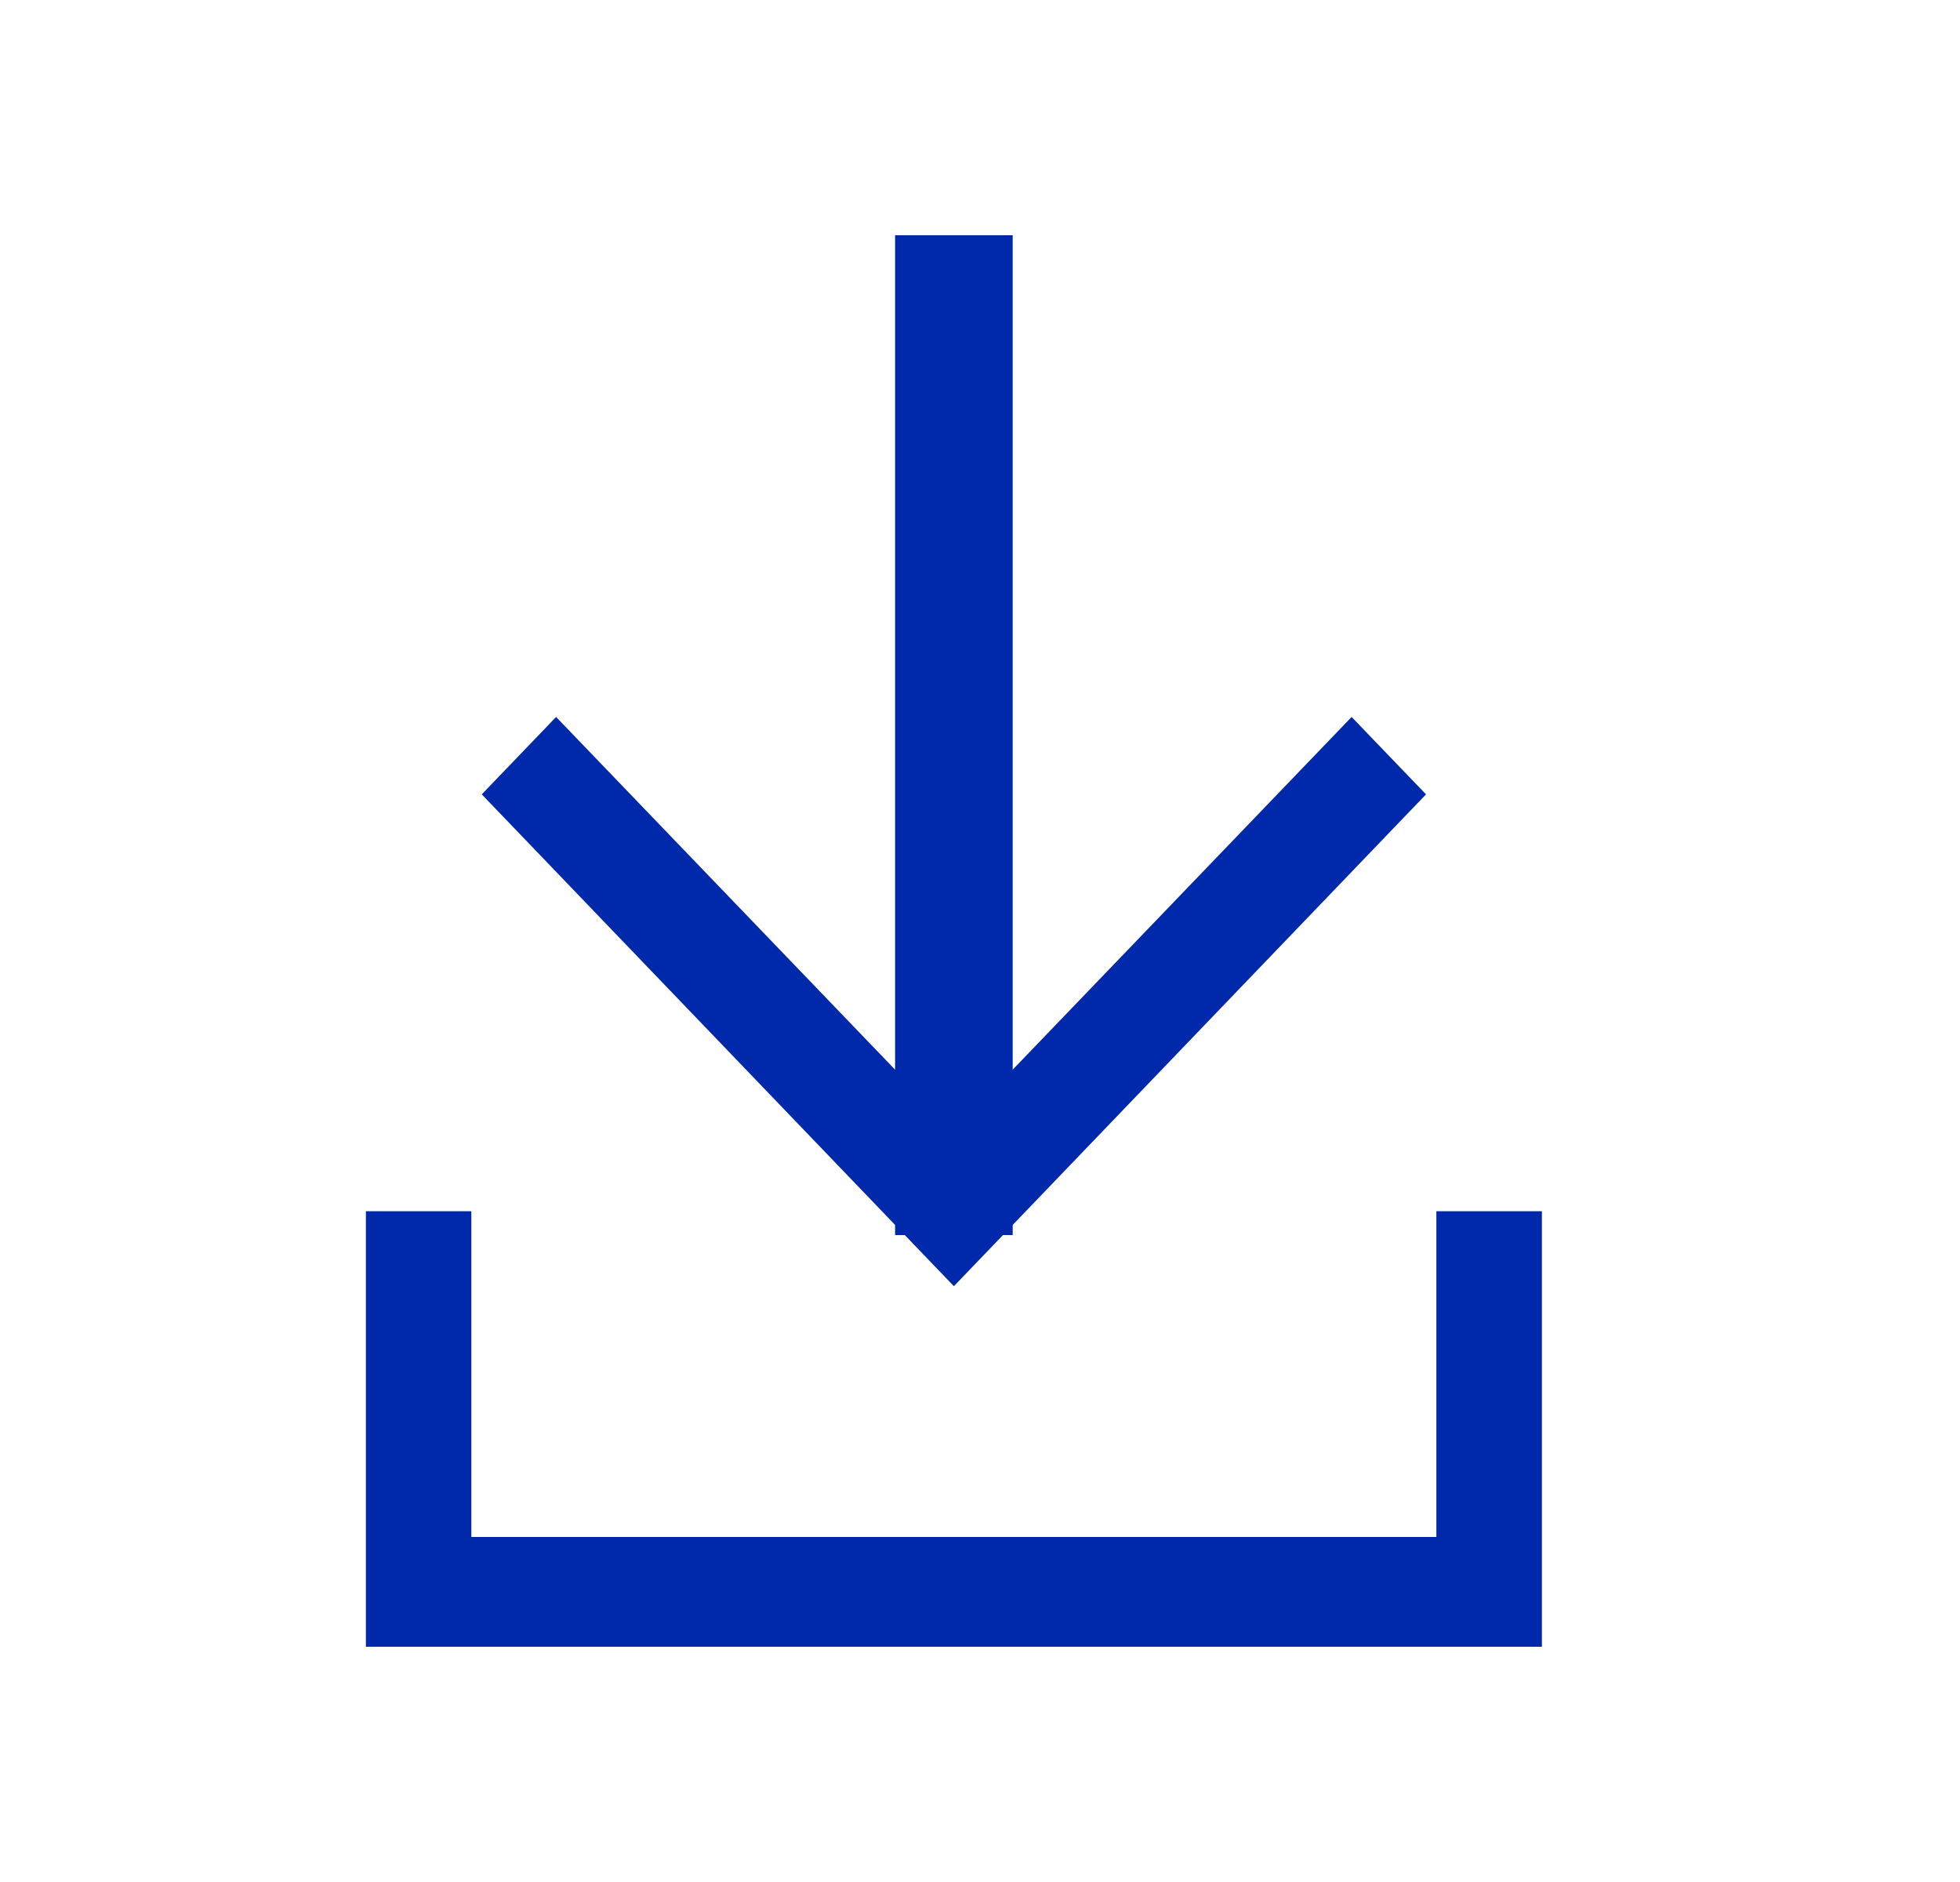 <svg width="25" height="24" viewBox="0 0 25 24" fill="none" xmlns="http://www.w3.org/2000/svg">
<path d="M12.167 16.402L6.145 10.13L7.093 9.143L12.167 14.421L17.24 9.143L18.189 10.13L12.167 16.402Z" fill="#0028AA"/>
<path d="M12.917 3H11.417V15.75H12.917V3Z" fill="#0028AA"/>
<path d="M19.667 21H4.667V15.446H6.012V19.6H18.321V15.446H19.667V21Z" fill="#0028AA"/>
</svg>
